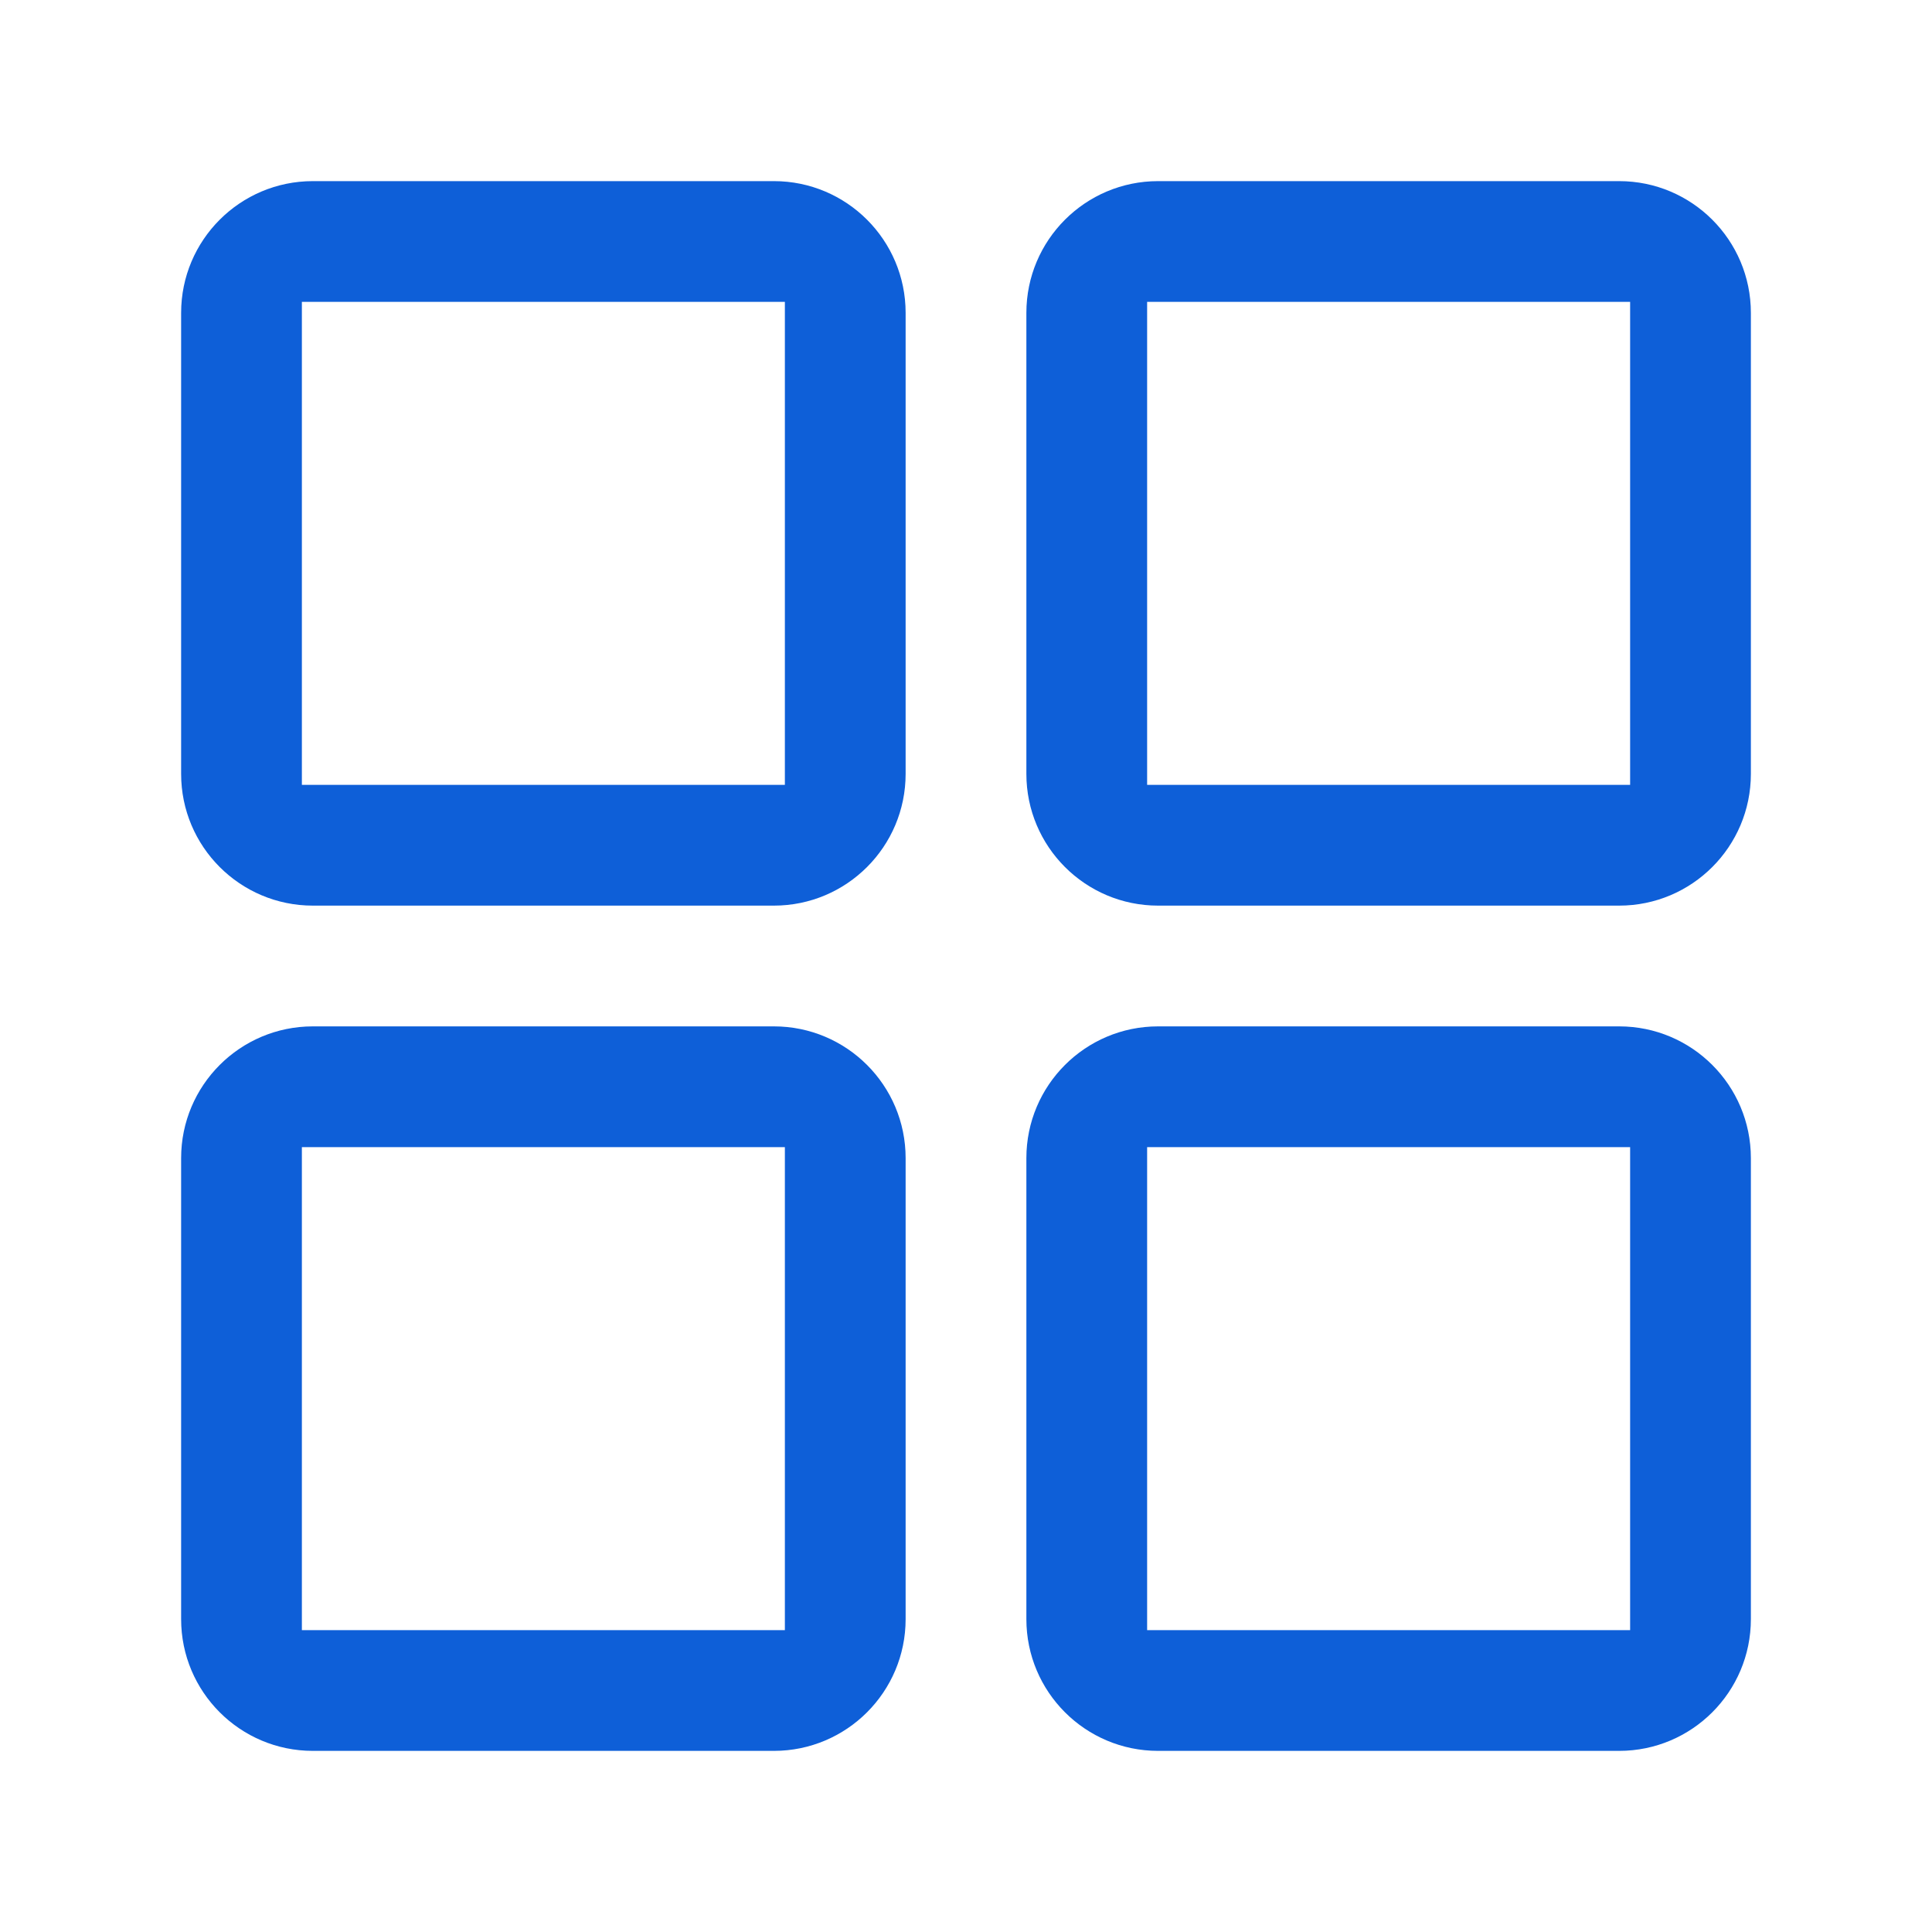 <?xml version="1.0" encoding="UTF-8"?>
<svg width="20px" height="20px" viewBox="0 0 32 32" version="1.1" xmlns="http://www.w3.org/2000/svg" xmlns:xlink="http://www.w3.org/1999/xlink">
    <title>2图标/通用操作/视图_卡片</title>
    <g id="控件" stroke="none" stroke-width="1" fill="none" fill-rule="evenodd">
        <g id="2图标/通用操作/视图_卡片" fill="#0E5FD8">
            <path d="M12.818,3 C14.023,3 15,3.977 15,5.182 L15,12.818 C15,14.023 14.023,15 12.818,15 L5.182,15 C3.977,15 3,14.023 3,12.818 L3,5.182 C3,3.977 3.977,3 5.182,3 L12.818,3 Z M13,5 L5,5 L5,13 L13,13 L13,5 Z M12.818,17 C14.023,17 15,17.977 15,19.182 L15,26.818 C15,28.023 14.023,29 12.818,29 L5.182,29 C3.977,29 3,28.023 3,26.818 L3,19.182 C3,17.977 3.977,17 5.182,17 L12.818,17 Z M13,19 L5,19 L5,27 L13,27 L13,19 Z M26.818,3 C28.023,3 29,3.977 29,5.182 L29,12.818 C29,14.023 28.023,15 26.818,15 L19.182,15 C17.977,15 17,14.023 17,12.818 L17,5.182 C17,3.977 17.977,3 19.182,3 L26.818,3 Z M27,5 L19,5 L19,13 L27,13 L27,5 Z M26.818,17 C28.023,17 29,17.977 29,19.182 L29,26.818 C29,28.023 28.023,29 26.818,29 L19.182,29 C17.977,29 17,28.023 17,26.818 L17,19.182 C17,17.977 17.977,17 19.182,17 L26.818,17 Z M27,19 L19,19 L19,27 L27,27 L27,19 Z" id="形状结合"></path>
        </g>
    </g>
</svg>